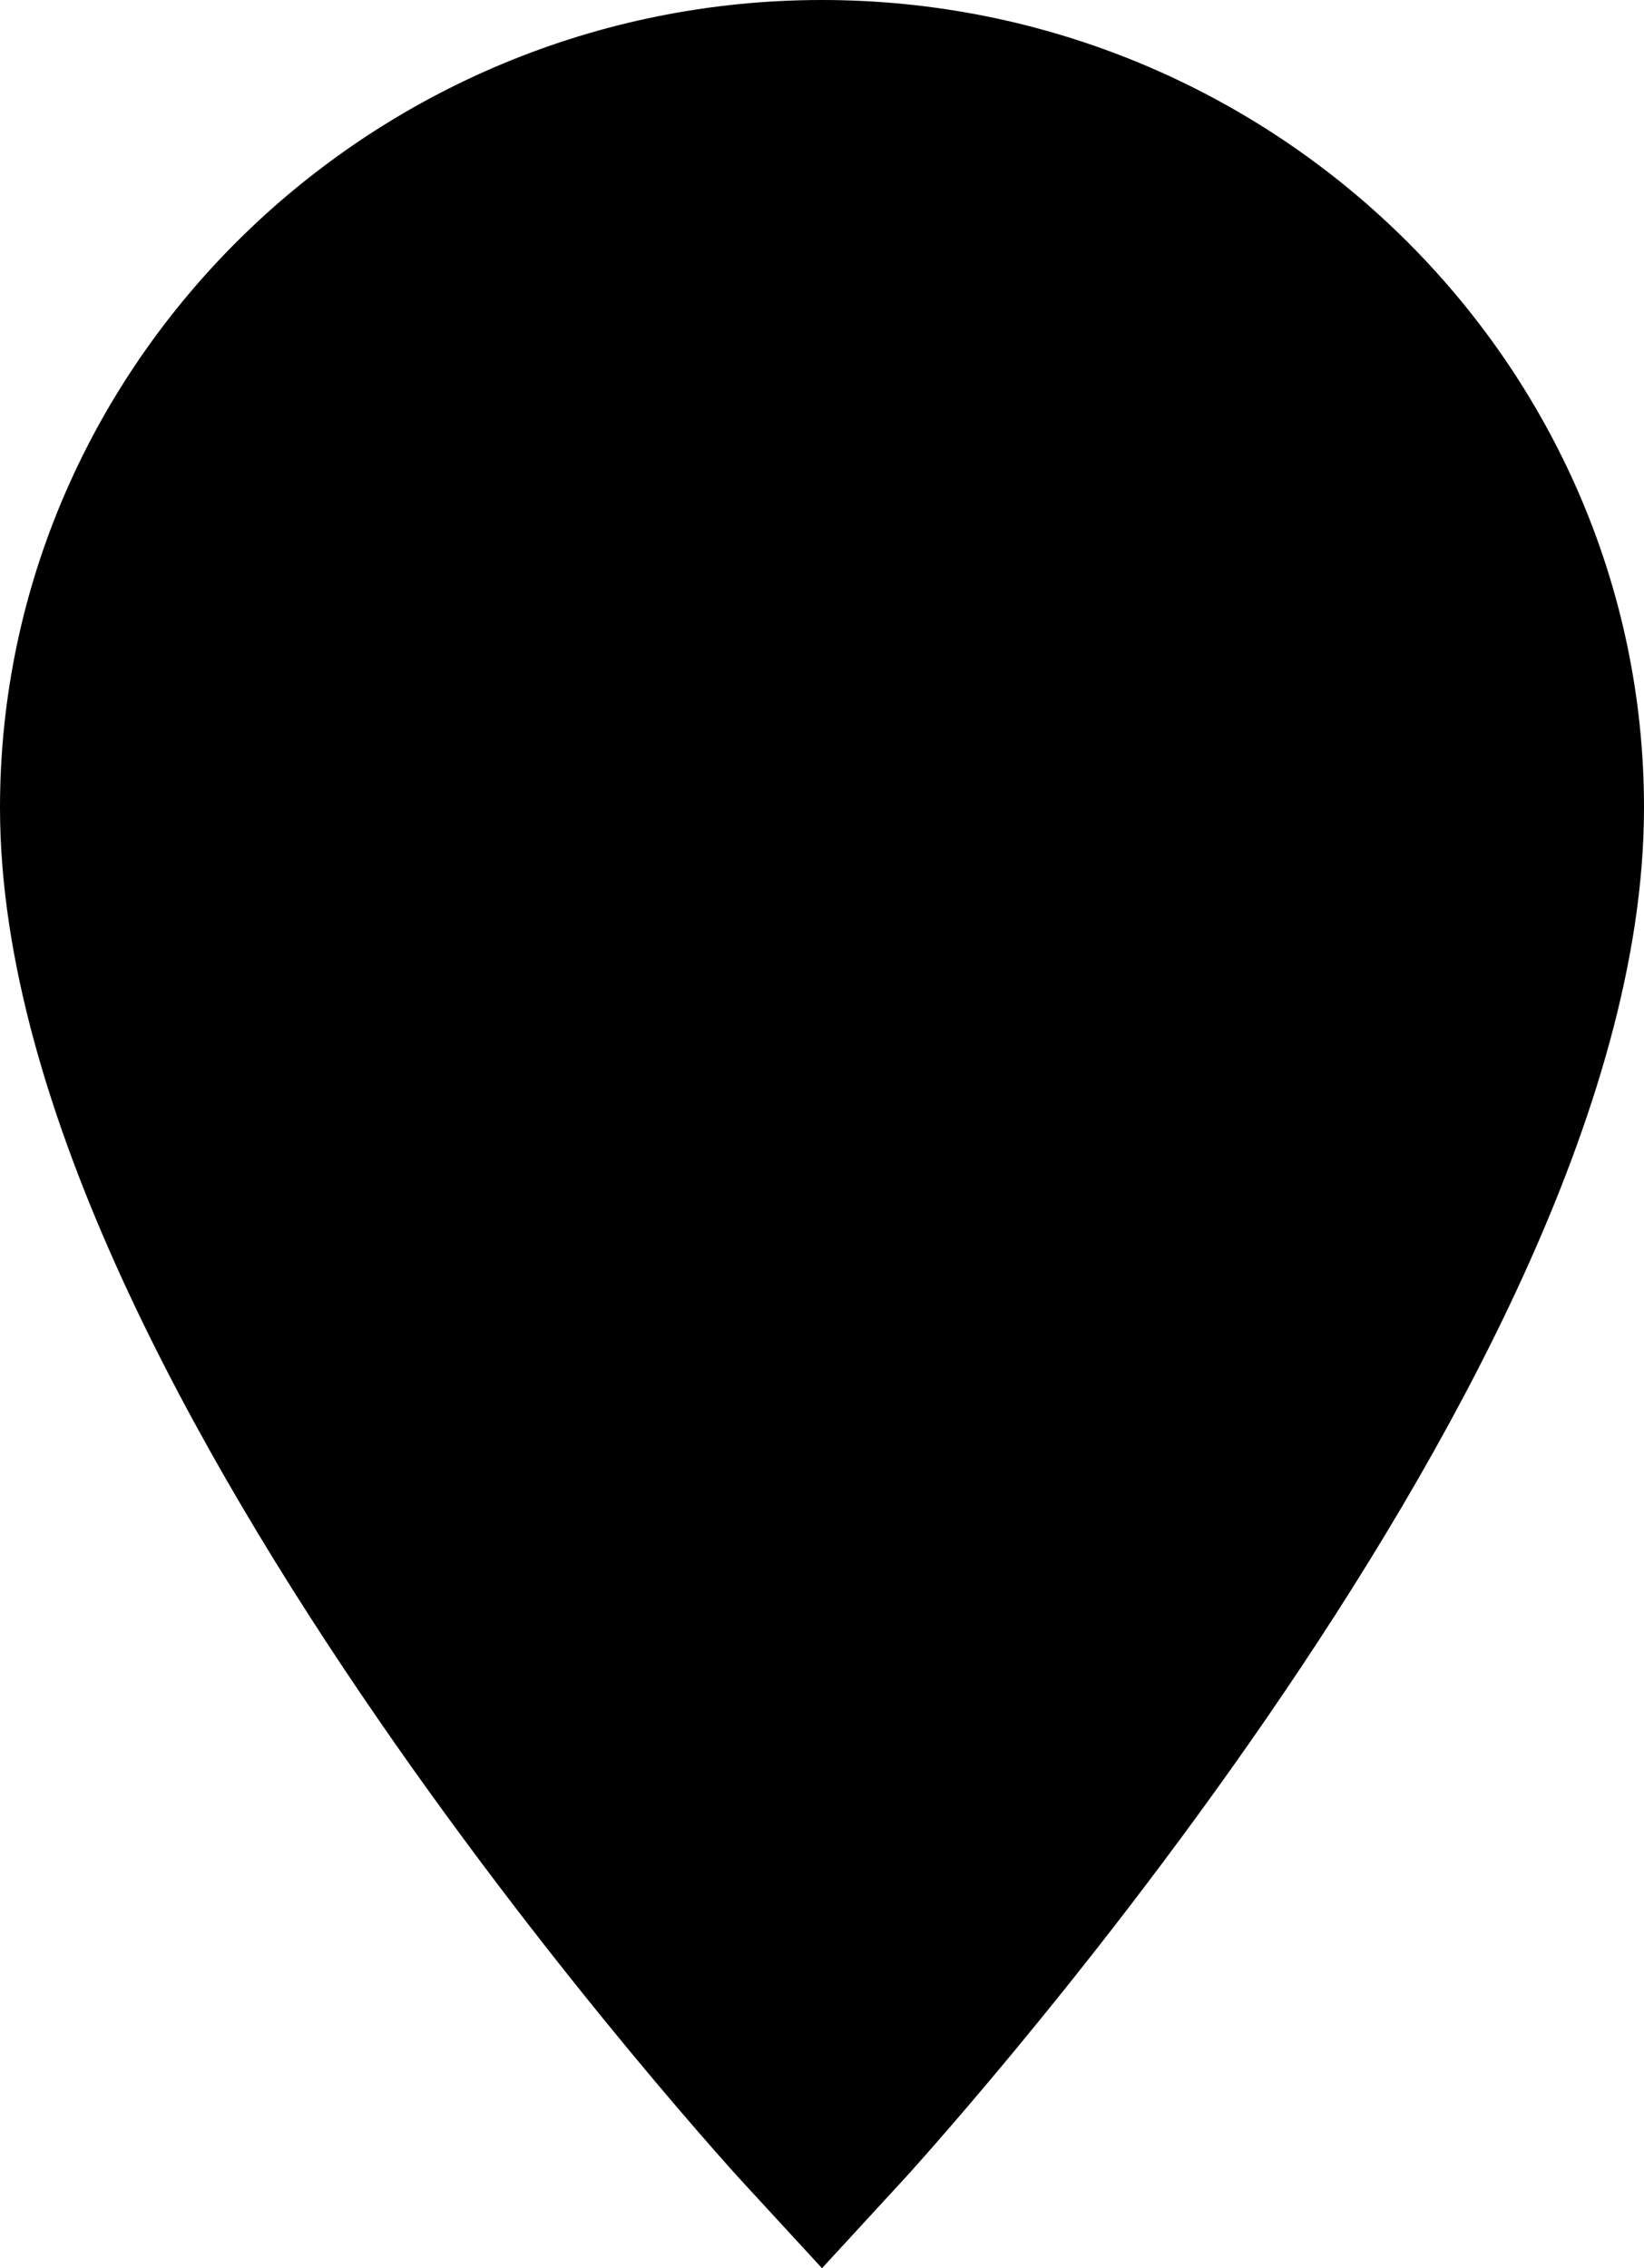 <?xml version="1.0" encoding="UTF-8"?>
<svg id="Layer_1" data-name="Layer 1" xmlns="http://www.w3.org/2000/svg" viewBox="0 0 119.38 164.71">
  <defs>
    <style>
      .cls-1 {
        stroke: #000;
        stroke-miterlimit: 10;
        stroke-width: 14.94px;
      }
    </style>
  </defs>
  <path class="cls-1" d="m59.69,7.47C30.97,7.47,7.47,30.5,7.47,58.65c0,38.38,52.22,95.04,52.22,95.04,0,0,52.22-56.66,52.22-95.04,0-28.15-23.5-51.18-52.22-51.18Z"/>
</svg>